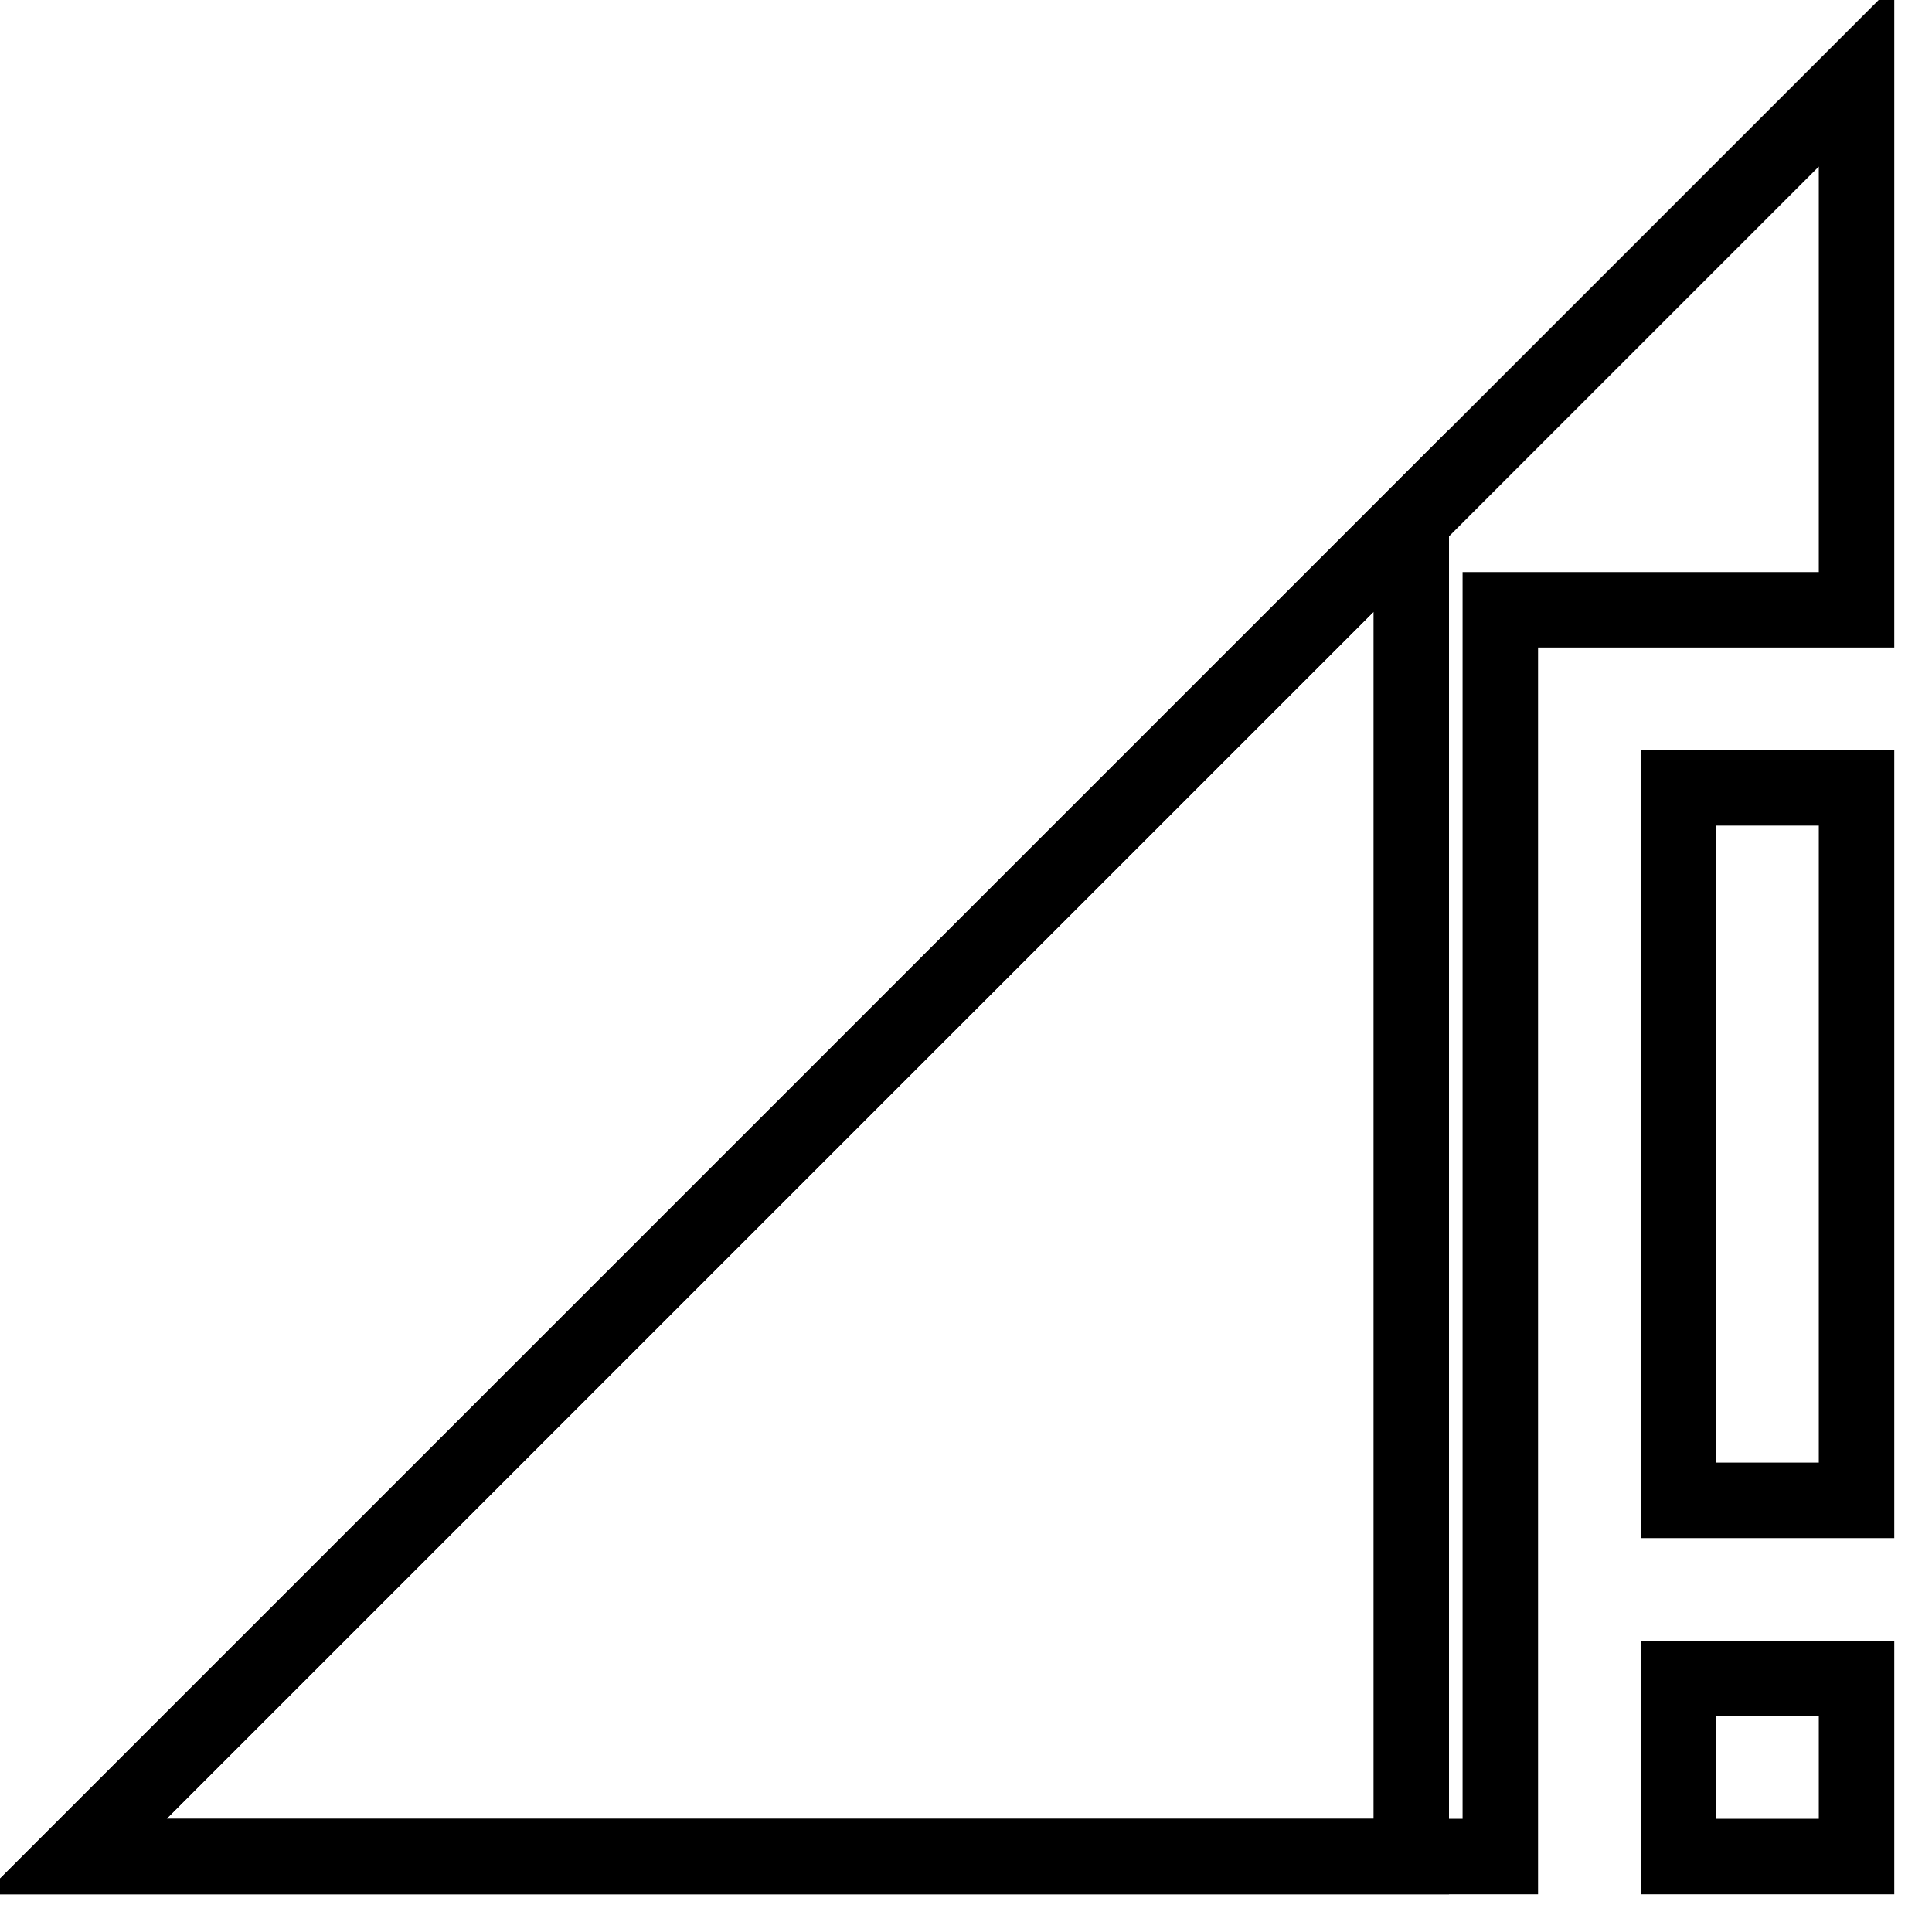 <?xml version="1.0" encoding="utf-8"?>
<!-- Svg Vector Icons : http://www.onlinewebfonts.com/icon -->
<!DOCTYPE svg PUBLIC "-//W3C//DTD SVG 1.1//EN" "http://www.w3.org/Graphics/SVG/1.1/DTD/svg11.dtd">
<svg version="1.1" xmlns="http://www.w3.org/2000/svg" xmlns:xlink="http://www.w3.org/1999/xlink" x="0px" y="0px" viewBox="0 0 256 256" enable-background="new 0 0 256 256" xml:space="preserve">
<g> <path stroke-width="10" fill-opacity="0" stroke="#000000"  d="M246,80.8V10L10,246h188.8V80.8H246z"/> <path stroke-width="10" fill-opacity="0" stroke="#000000"  d="M187,246V69L10,246H187z M222.4,104.4v94.4H246v-94.4H222.4L222.4,104.4z M222.4,246H246v-23.6h-23.6V246z" /></g>
</svg>